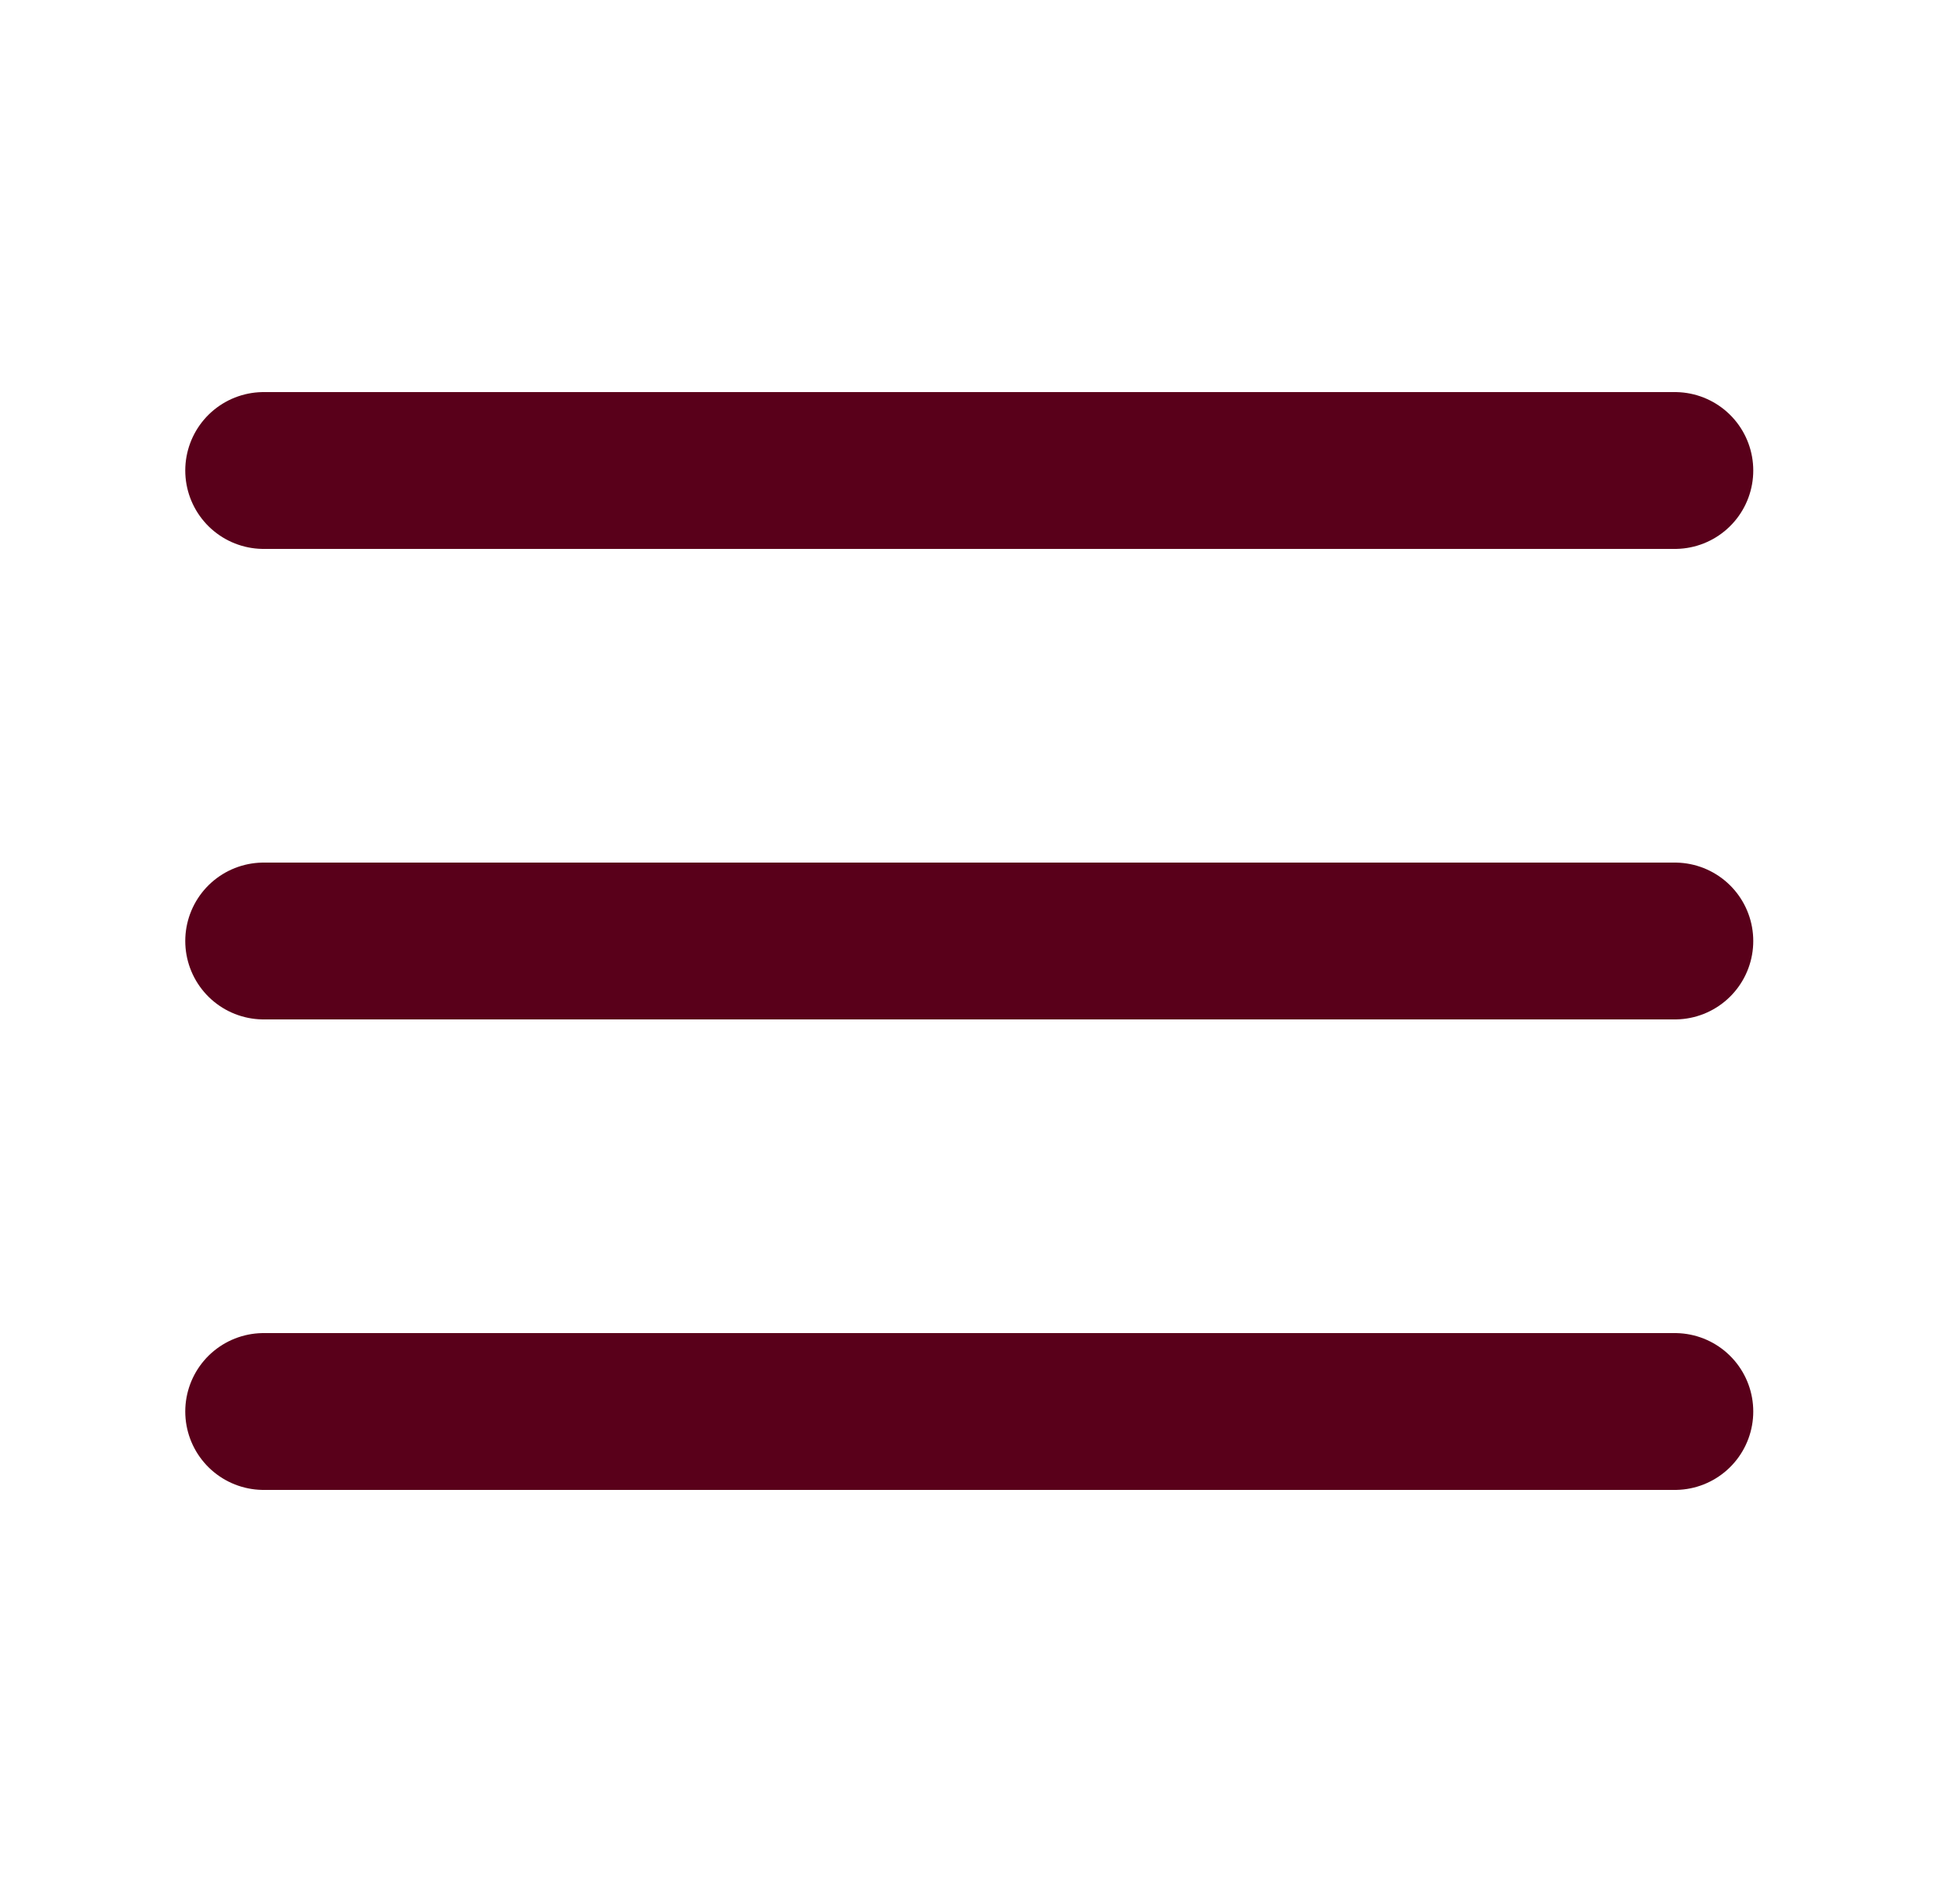 <svg width="25" height="24" viewBox="0 0 25 24" fill="none" xmlns="http://www.w3.org/2000/svg">
    <path d="M3.363 12H21.363M3.363 6H21.363M3.363 18H21.363" stroke="#59001A" stroke-width="2" stroke-linecap="round" stroke-linejoin="round"/>
</svg>
